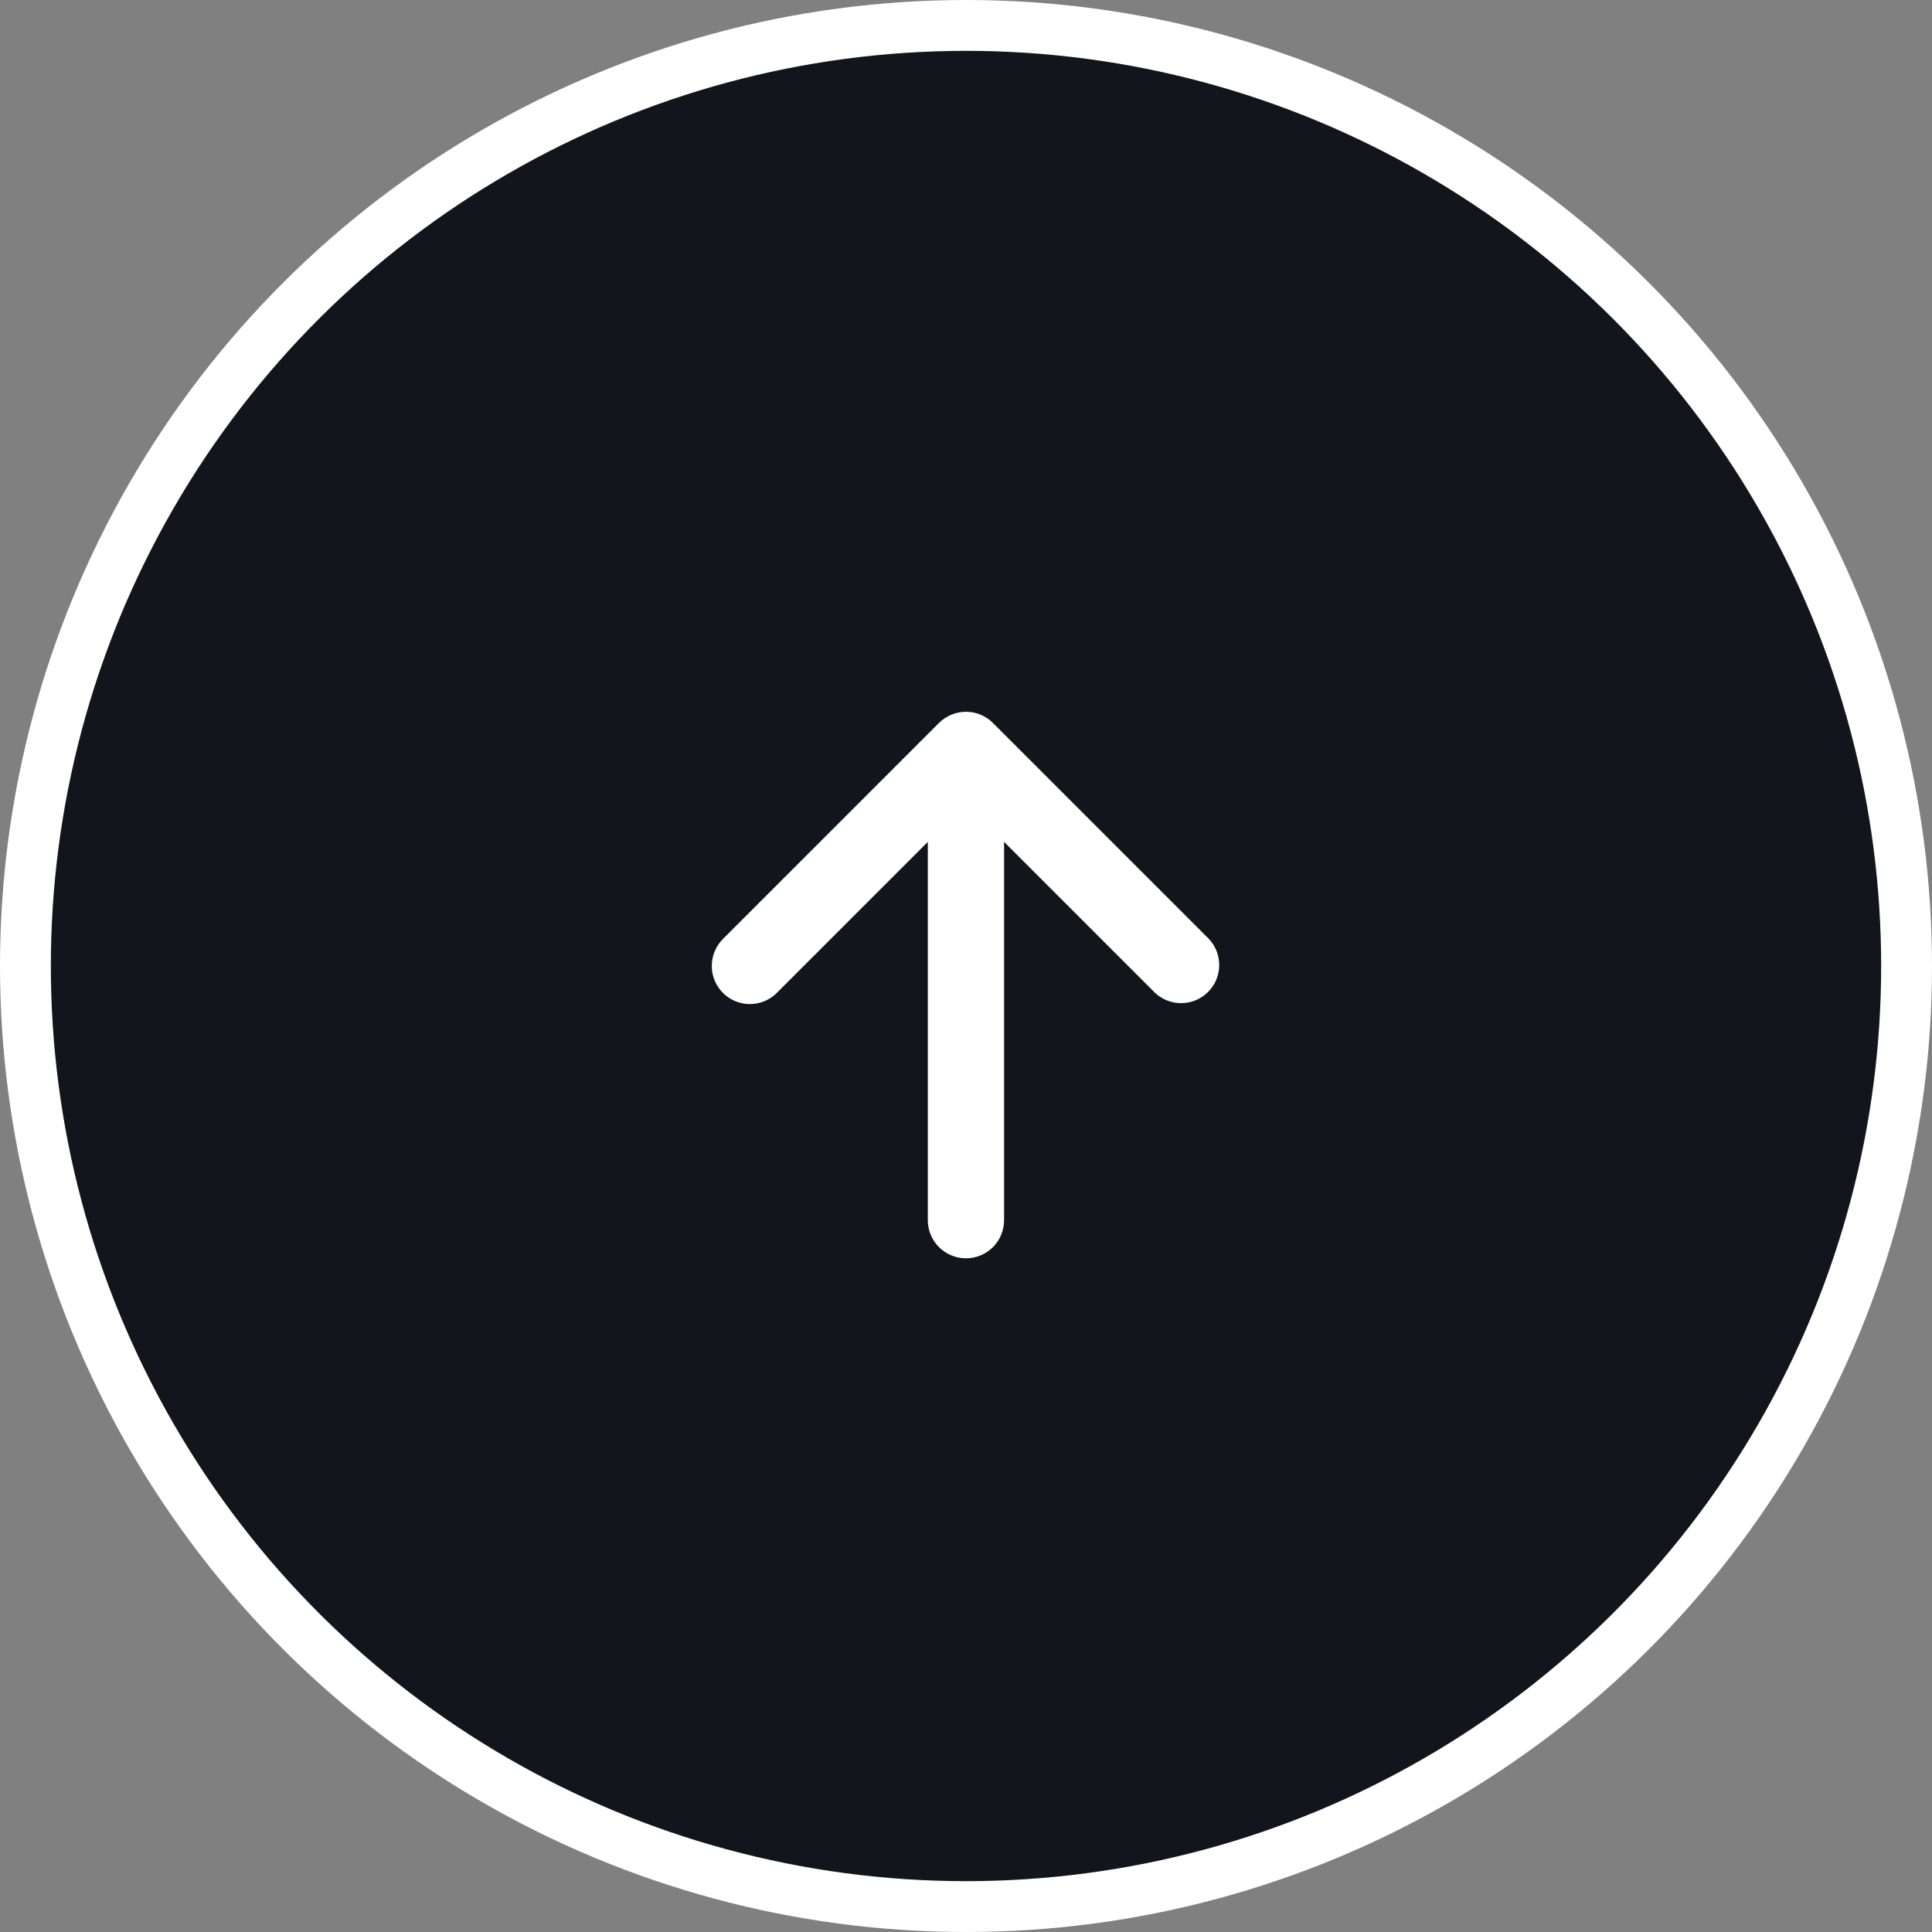 <svg width="38" height="38" viewBox="0 0 38 38" fill="none" xmlns="http://www.w3.org/2000/svg">
<rect x="0" y="0" width="38" height="38" fill="#808080" stroke="none"/>
<circle cx="19" cy="19" r="18.5" transform="rotate(-90 19 19)" fill="#12161C" stroke="white"/>
<path d="M14.219 19.529C14.079 19.389 14 19.198 14 18.999C14 18.801 14.079 18.61 14.219 18.469L18.469 14.219C18.61 14.079 18.801 14 18.999 14C19.198 14 19.389 14.079 19.529 14.219L23.779 18.469C23.912 18.612 23.984 18.8 23.98 18.994C23.977 19.188 23.899 19.374 23.761 19.511C23.624 19.649 23.438 19.727 23.244 19.73C23.05 19.734 22.862 19.662 22.719 19.529L19.749 16.559V23.999C19.749 24.198 19.67 24.389 19.53 24.53C19.389 24.67 19.198 24.749 18.999 24.749C18.8 24.749 18.61 24.67 18.469 24.53C18.328 24.389 18.249 24.198 18.249 23.999V16.559L15.279 19.529C15.139 19.67 14.948 19.749 14.749 19.749C14.551 19.749 14.36 19.67 14.219 19.529Z" fill="white"/>
</svg>
